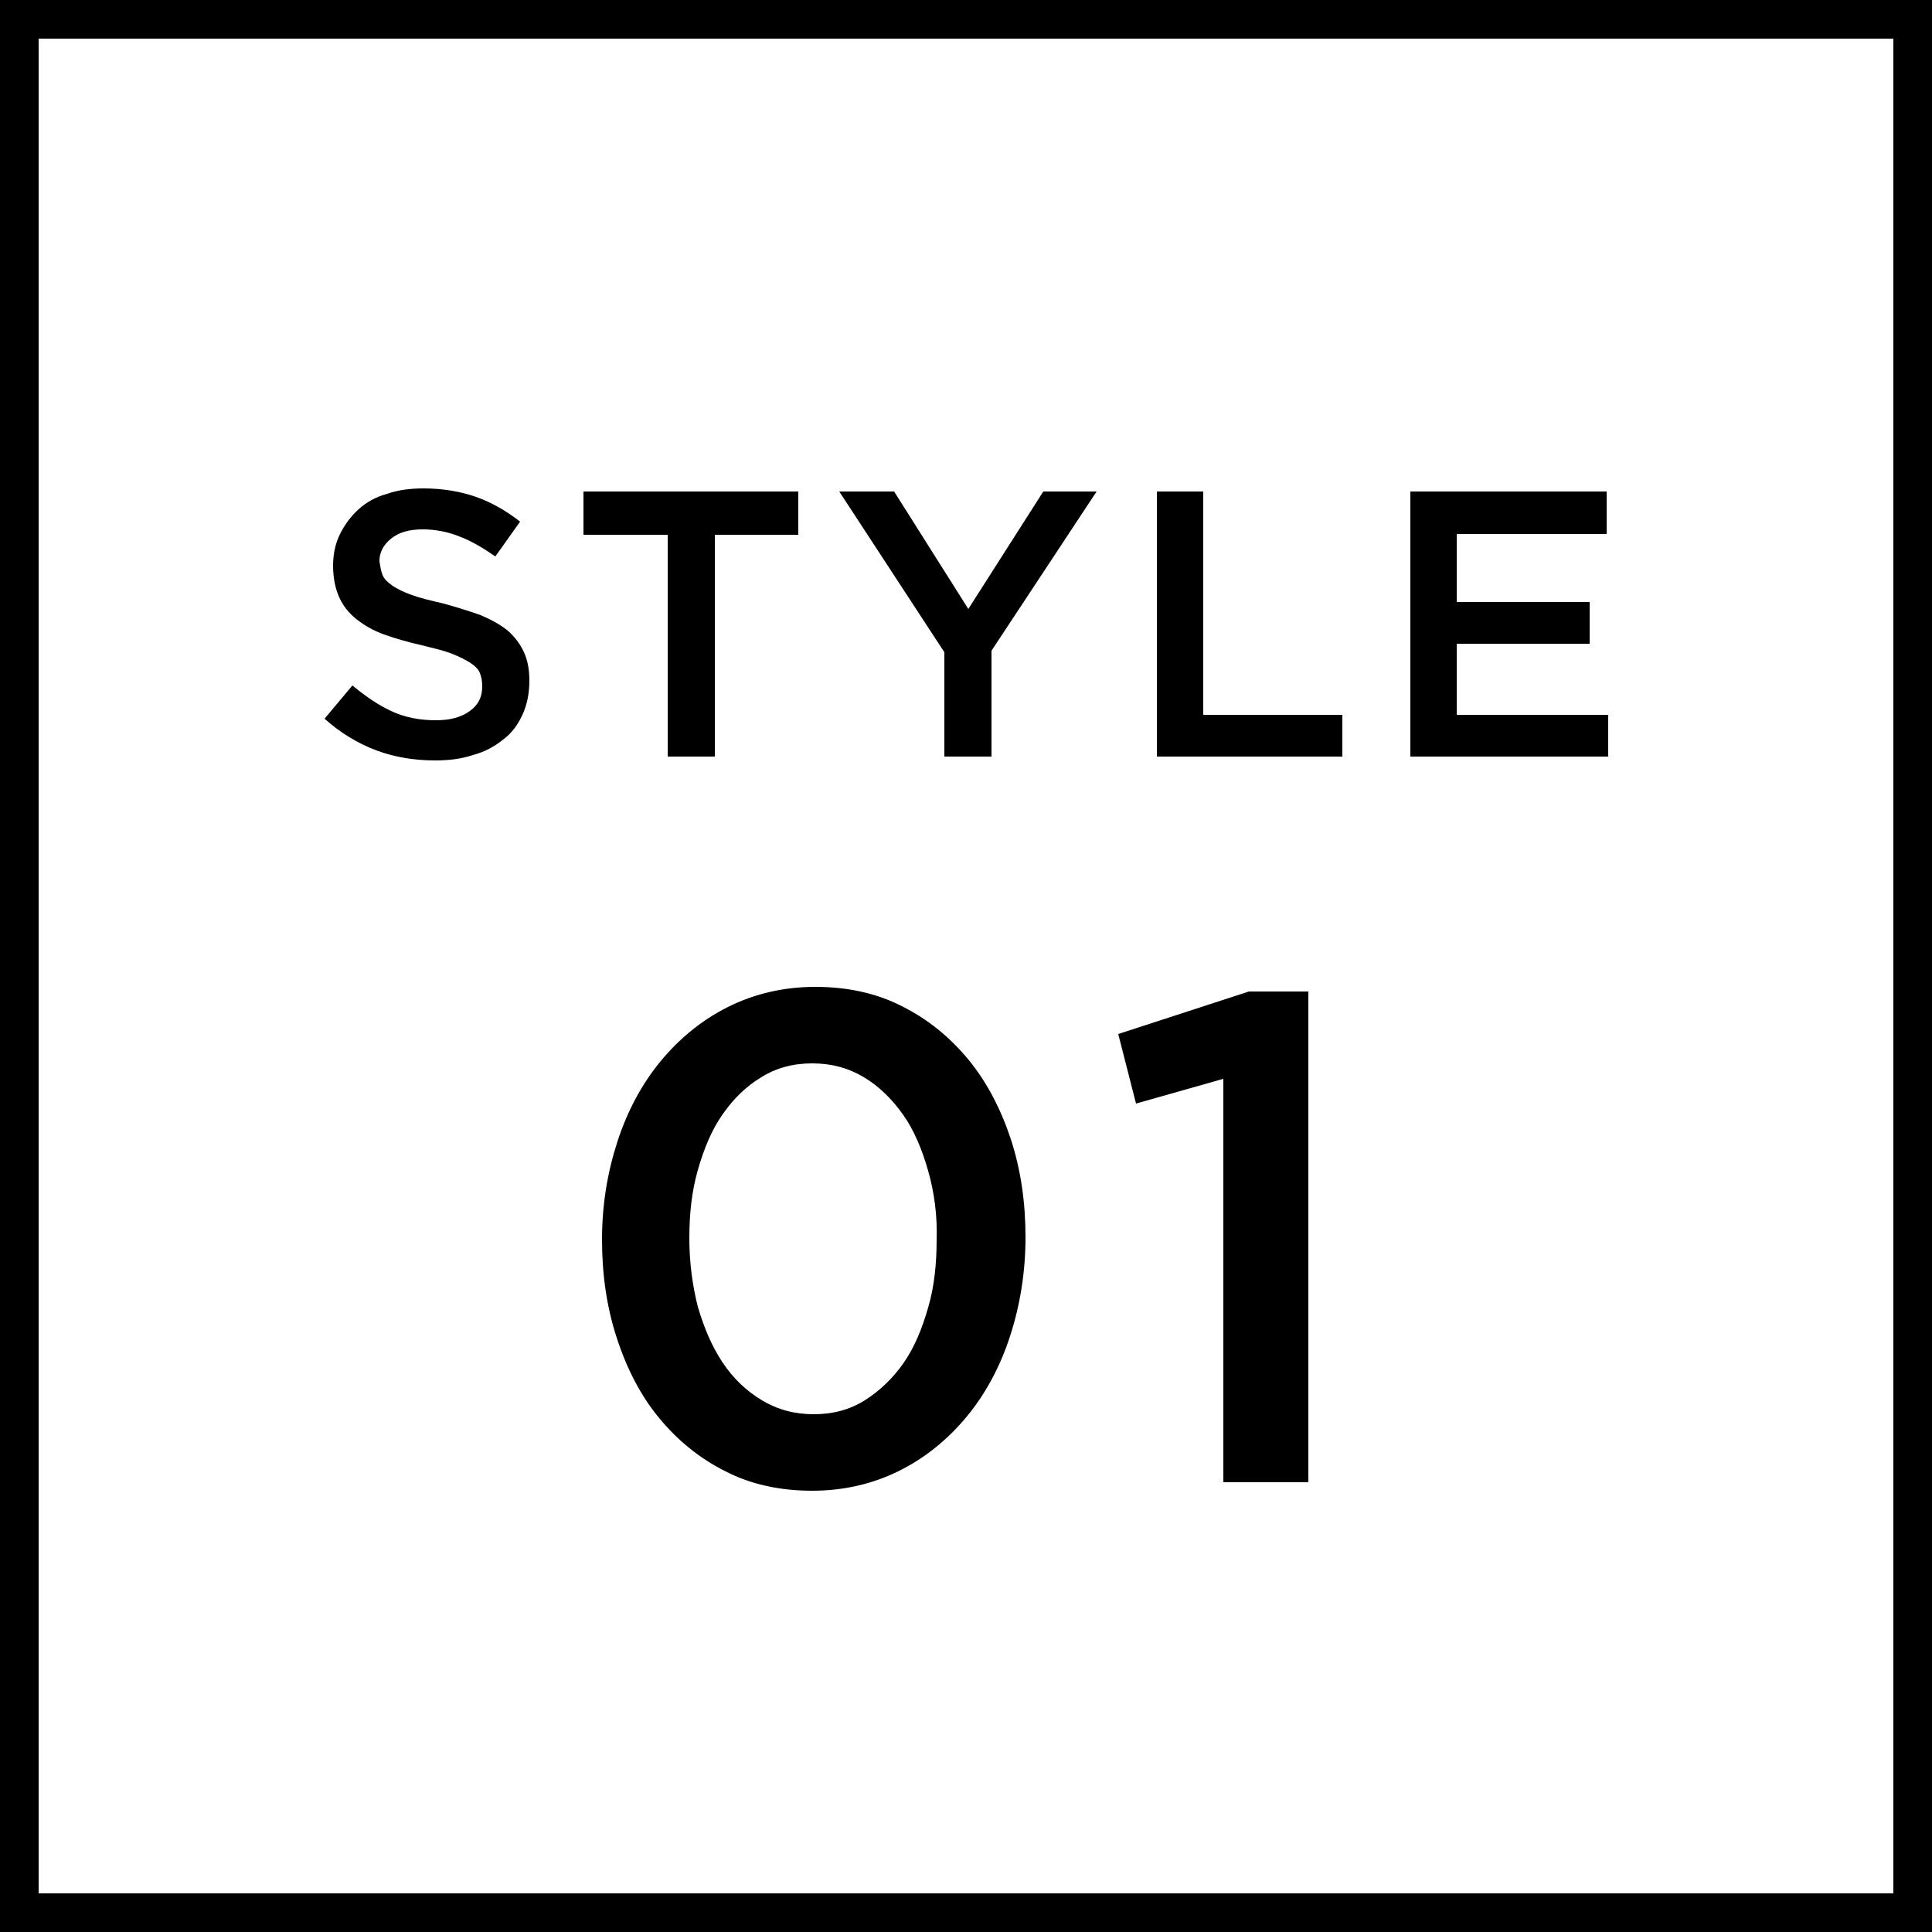 <?xml version="1.0" encoding="utf-8"?>
<!-- Generator: Adobe Illustrator 26.3.1, SVG Export Plug-In . SVG Version: 6.00 Build 0)  -->
<svg version="1.1" id="レイヤー_1" xmlns="http://www.w3.org/2000/svg" xmlns:xlink="http://www.w3.org/1999/xlink" x="0px"
	 y="0px" viewBox="0 0 250 250" style="enable-background:new 0 0 250 250;" xml:space="preserve">
<g>
	<path d="M245,5v240H5V5H245 M250,0H0v250h250V0L250,0z"/>
</g>
<g>
	<path d="M49.5,74.4c0.2,0.5,0.6,0.9,1.3,1.4c0.6,0.4,1.4,0.8,2.5,1.2c1.1,0.4,2.4,0.7,4.1,1.1c1.8,0.5,3.4,1,4.8,1.5
		c1.4,0.6,2.5,1.2,3.5,2c0.9,0.8,1.6,1.7,2.1,2.8s0.7,2.3,0.7,3.7c0,1.6-0.3,3.1-0.9,4.4s-1.4,2.4-2.5,3.2c-1.1,0.9-2.4,1.6-3.9,2
		c-1.5,0.5-3.1,0.7-4.9,0.7c-2.6,0-5.2-0.4-7.6-1.3c-2.4-0.9-4.7-2.3-6.7-4.1l3.6-4.3c1.7,1.4,3.3,2.5,5,3.3
		c1.7,0.8,3.6,1.2,5.8,1.2c1.9,0,3.3-0.4,4.4-1.2c1.1-0.8,1.6-1.8,1.6-3.2c0-0.6-0.1-1.2-0.3-1.7c-0.2-0.5-0.6-0.9-1.2-1.3
		c-0.6-0.4-1.4-0.8-2.4-1.2c-1-0.4-2.3-0.7-3.9-1.1c-1.8-0.4-3.5-0.9-4.9-1.4c-1.4-0.5-2.6-1.2-3.6-2c-1-0.8-1.7-1.7-2.2-2.8
		c-0.5-1.1-0.8-2.5-0.8-4.1c0-1.5,0.3-2.9,0.9-4.1c0.6-1.2,1.4-2.3,2.4-3.2c1-0.9,2.2-1.6,3.7-2c1.4-0.5,3-0.7,4.7-0.7
		c2.5,0,4.8,0.4,6.8,1.1s3.9,1.8,5.7,3.2L64.1,72c-1.6-1.1-3.1-2-4.7-2.6c-1.5-0.6-3.1-0.9-4.7-0.9c-1.8,0-3.1,0.4-4.1,1.2
		c-1,0.8-1.5,1.8-1.5,2.9C49.2,73.3,49.3,73.9,49.5,74.4z"/>
	<path d="M92.5,97.9h-6.1V69.2H75.5v-5.6h27.8v5.6H92.5V97.9z"/>
	<path d="M128.3,97.9h-6.1V84.4l-13.6-20.8h7.1l9.6,15.2l9.7-15.2h6.9l-13.6,20.6V97.9z"/>
	<path d="M149.7,63.6h6v28.9h18v5.4h-24V63.6z"/>
	<path d="M207.9,69.1h-19.4v8.8h17.2v5.4h-17.2v9.2h19.6v5.4h-25.6V63.6h25.4V69.1z"/>
	<path d="M130.7,172.9c-1.3,4-3.2,7.5-5.6,10.4c-2.4,2.9-5.3,5.3-8.7,7c-3.4,1.7-7.2,2.6-11.3,2.6c-4.1,0-7.9-0.8-11.2-2.5
		c-3.4-1.7-6.2-4-8.6-6.9c-2.4-2.9-4.2-6.4-5.5-10.4c-1.3-4-1.9-8.2-1.9-12.7s0.7-8.7,2-12.7c1.3-4,3.2-7.5,5.6-10.4
		c2.4-2.9,5.3-5.3,8.7-7c3.4-1.7,7.2-2.6,11.3-2.6s7.9,0.8,11.2,2.5c3.4,1.7,6.2,4,8.6,6.9c2.4,2.9,4.2,6.4,5.5,10.3
		c1.3,4,1.9,8.2,1.9,12.7S132,168.9,130.7,172.9z M120.1,151.5c-0.8-2.8-1.8-5.2-3.2-7.2c-1.4-2-3.1-3.7-5.1-4.9
		c-2-1.2-4.2-1.8-6.7-1.8c-2.5,0-4.7,0.6-6.6,1.8c-2,1.2-3.6,2.8-5,4.8c-1.4,2-2.4,4.4-3.2,7.2c-0.8,2.8-1.1,5.7-1.1,8.8
		c0,3.2,0.4,6.1,1.1,8.9c0.8,2.7,1.8,5.1,3.2,7.2c1.4,2.1,3.1,3.7,5.1,4.9c2,1.2,4.2,1.8,6.7,1.8c2.5,0,4.7-0.6,6.6-1.8
		c1.9-1.2,3.6-2.8,5-4.8c1.4-2,2.4-4.4,3.2-7.2c0.8-2.7,1.1-5.7,1.1-8.8C121.3,157.3,120.9,154.3,120.1,151.5z"/>
	<path d="M161.6,128.3h7.7v63.5h-11v-52.2l-11.3,3.2l-2.3-9L161.6,128.3z"/>
</g>
</svg>

